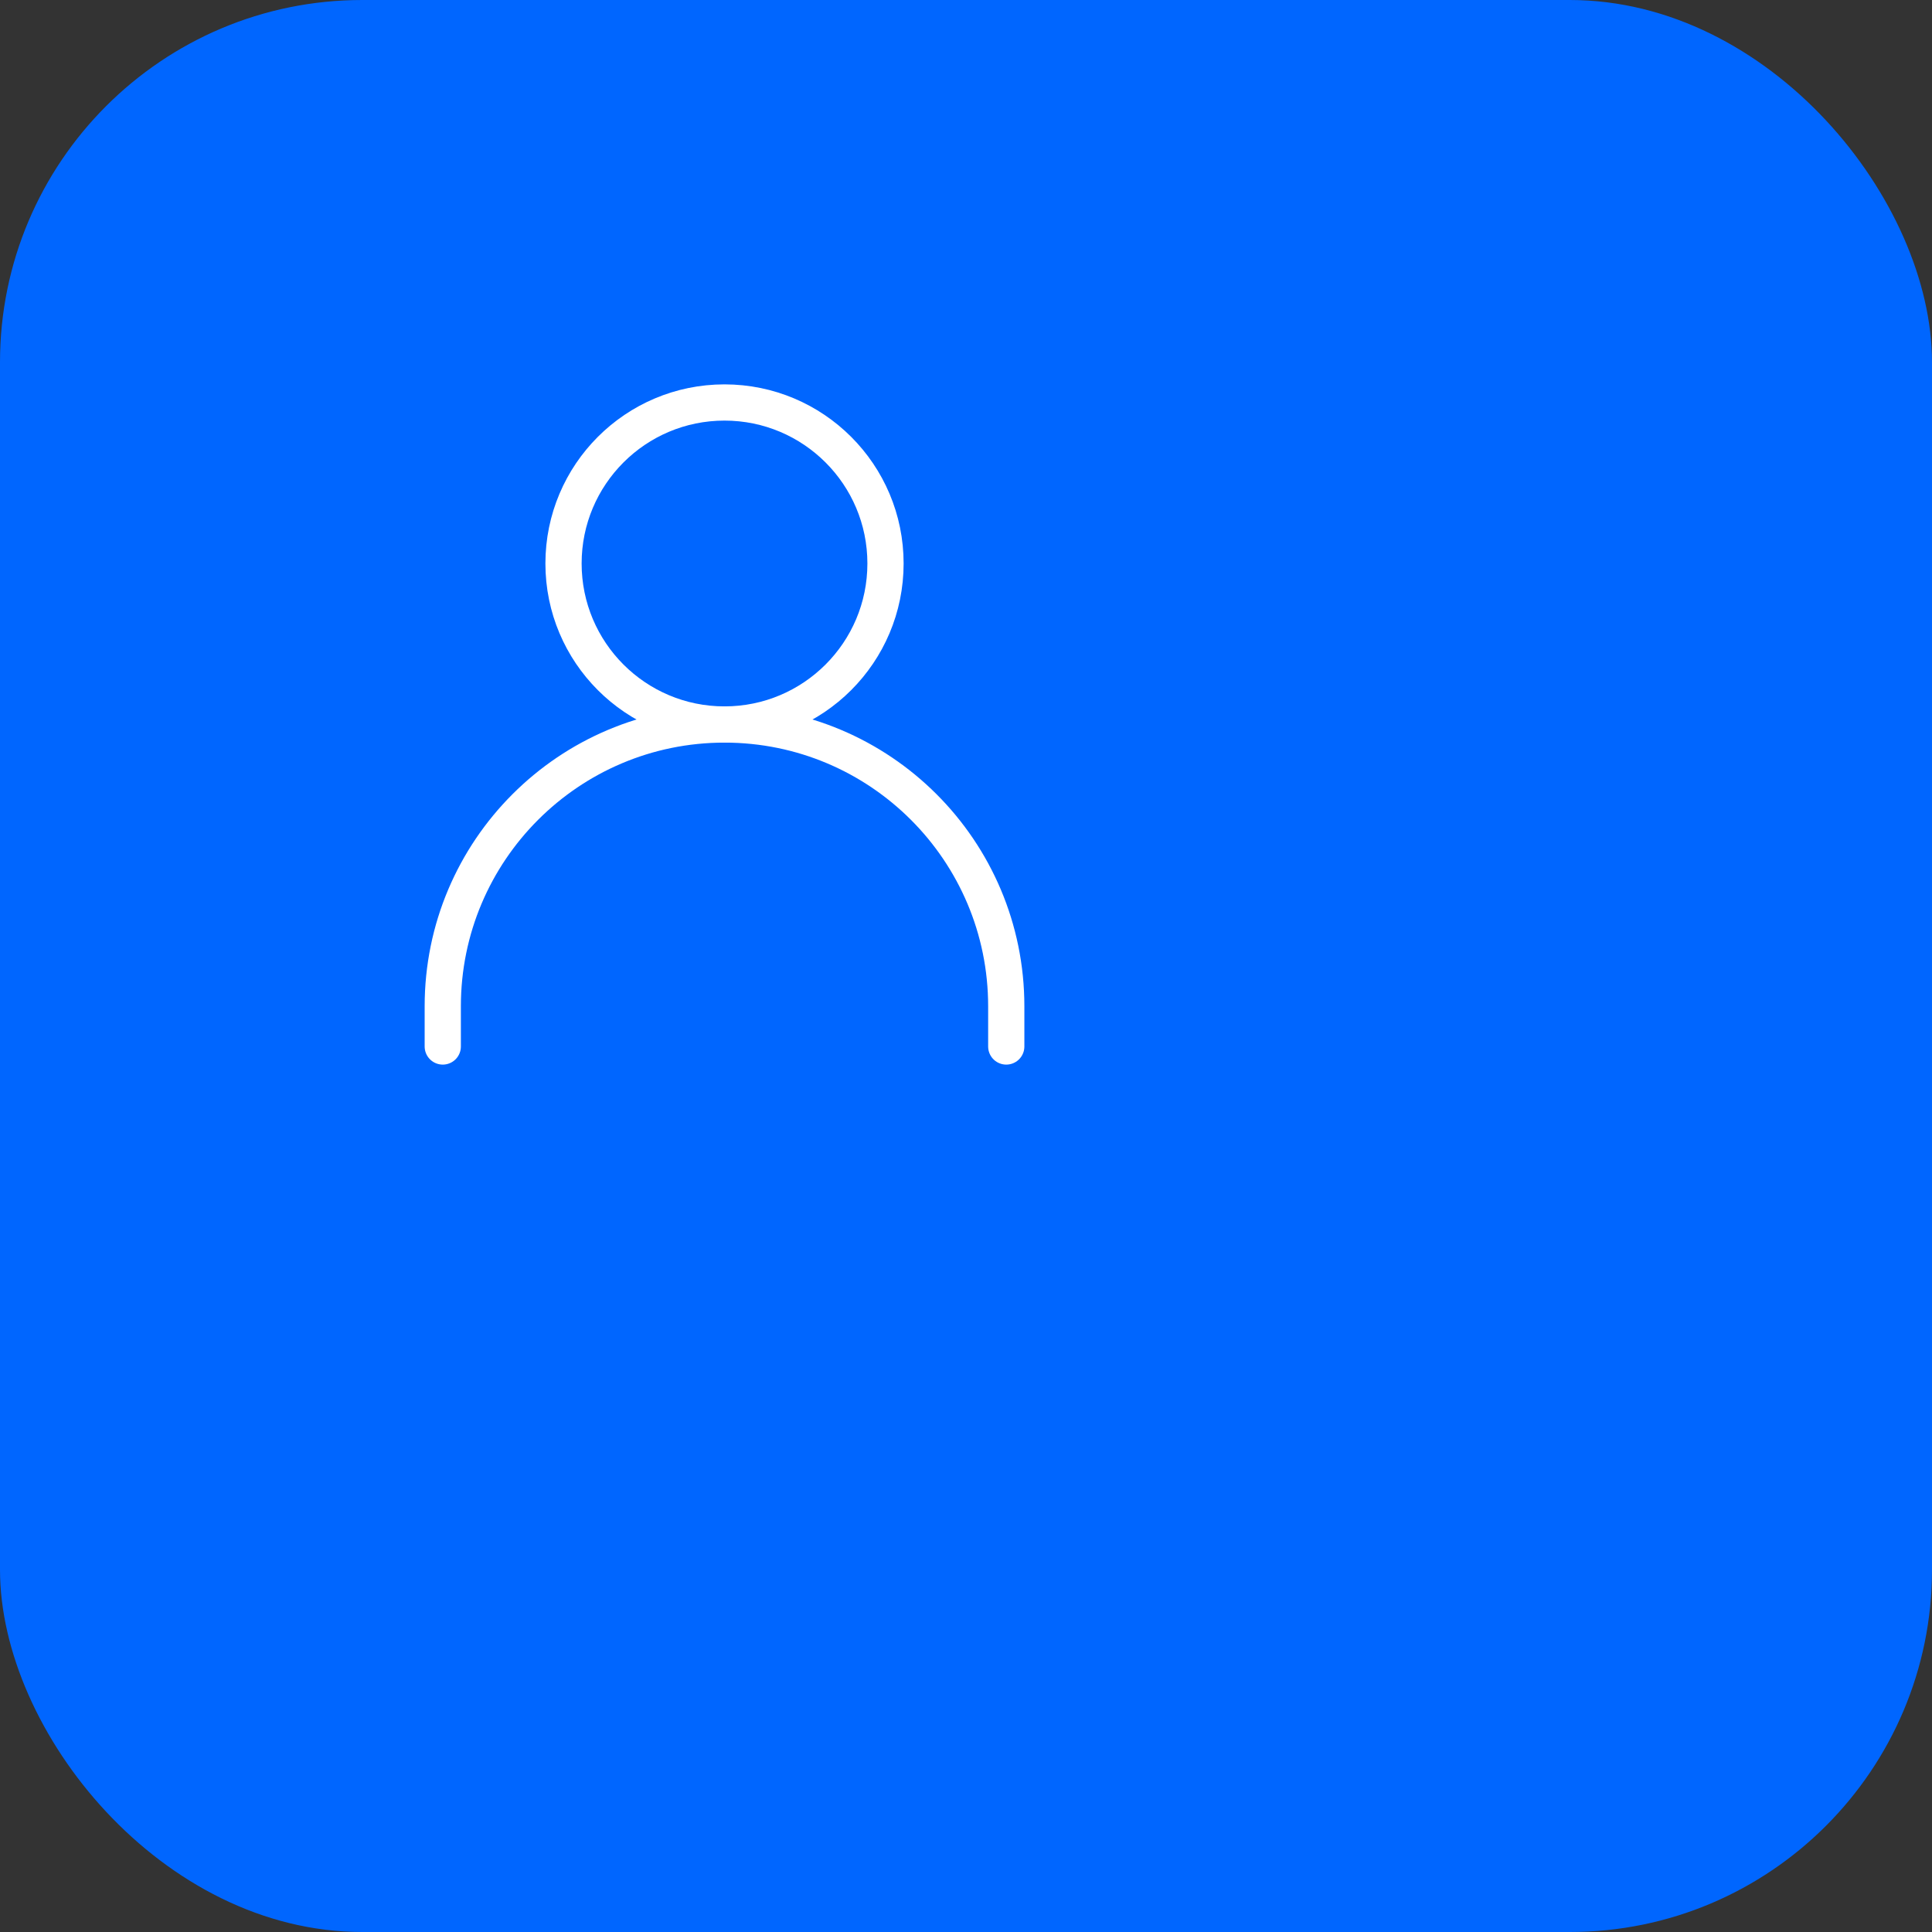 <?xml version="1.0" encoding="UTF-8"?> <svg xmlns="http://www.w3.org/2000/svg" width="80" height="80" viewBox="0 0 80 80" fill="none"><rect x="0" y="0" width="80" height="80" fill="#333333" stroke="none"/> <rect width="80" height="80" rx="15" fill="#0066FF"></rect> <path d="M18.334 43.333V41.667C18.334 35.223 23.557 30 30 30C36.444 30 41.667 35.223 41.667 41.667V43.333" stroke="white" stroke-width="1.5" stroke-linecap="round" stroke-linejoin="round"></path> <path d="M30 30C33.682 30 36.667 27.015 36.667 23.333C36.667 19.651 33.682 16.666 30 16.666C26.318 16.666 23.334 19.651 23.334 23.333C23.334 27.015 26.318 30 30 30Z" stroke="white" stroke-width="1.5" stroke-linecap="round" stroke-linejoin="round"></path> </svg> 